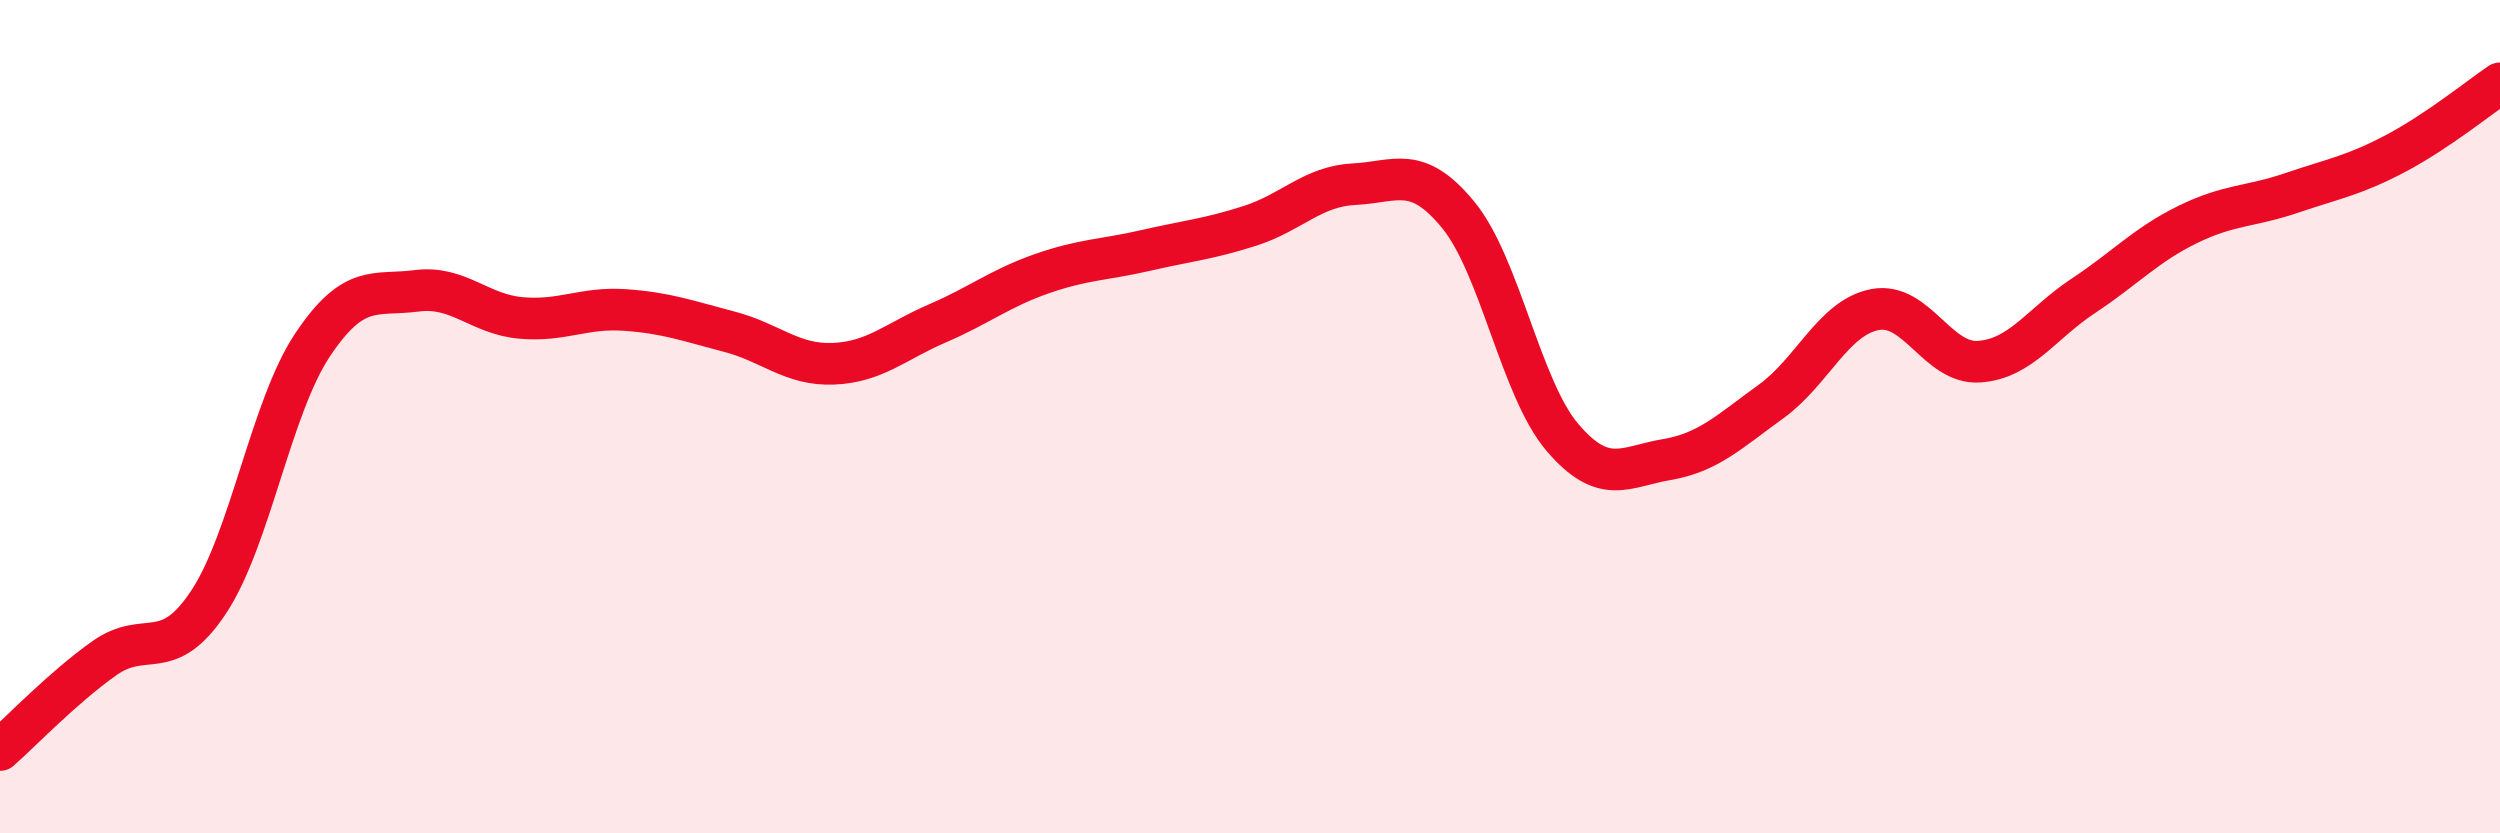 
    <svg width="60" height="20" viewBox="0 0 60 20" xmlns="http://www.w3.org/2000/svg">
      <path
        d="M 0,18 C 0.5,17.56 1.5,16.51 2.5,15.8 C 3.5,15.09 4,15.96 5,14.46 C 6,12.96 6.5,9.78 7.5,8.28 C 8.5,6.78 9,7.11 10,6.98 C 11,6.85 11.5,7.54 12.5,7.63 C 13.5,7.72 14,7.37 15,7.44 C 16,7.51 16.5,7.7 17.5,7.96 C 18.5,8.22 19,8.77 20,8.73 C 21,8.69 21.5,8.19 22.5,7.76 C 23.5,7.33 24,6.92 25,6.57 C 26,6.22 26.5,6.24 27.5,6.01 C 28.5,5.78 29,5.74 30,5.42 C 31,5.1 31.5,4.47 32.5,4.42 C 33.5,4.37 34,3.94 35,5.16 C 36,6.38 36.5,9.33 37.5,10.5 C 38.5,11.67 39,11.2 40,11.03 C 41,10.86 41.5,10.36 42.5,9.64 C 43.5,8.92 44,7.62 45,7.43 C 46,7.24 46.5,8.75 47.5,8.68 C 48.5,8.61 49,7.76 50,7.1 C 51,6.44 51.5,5.88 52.5,5.39 C 53.5,4.9 54,4.97 55,4.63 C 56,4.29 56.5,4.21 57.5,3.68 C 58.5,3.15 59.5,2.34 60,2L60 20L0 20Z"
        fill="#EB0A25"
        opacity="0.1"
        stroke-linecap="round"
        stroke-linejoin="round"
      />
      <path
        d="M 0,18 C 0.5,17.56 1.5,16.51 2.5,15.8 C 3.5,15.09 4,15.96 5,14.46 C 6,12.96 6.5,9.78 7.5,8.28 C 8.5,6.78 9,7.11 10,6.98 C 11,6.85 11.5,7.54 12.5,7.63 C 13.5,7.72 14,7.37 15,7.44 C 16,7.51 16.5,7.7 17.5,7.96 C 18.5,8.22 19,8.77 20,8.73 C 21,8.69 21.5,8.19 22.5,7.76 C 23.5,7.33 24,6.92 25,6.57 C 26,6.22 26.5,6.24 27.5,6.01 C 28.5,5.78 29,5.74 30,5.42 C 31,5.1 31.5,4.47 32.5,4.42 C 33.5,4.37 34,3.94 35,5.16 C 36,6.38 36.5,9.33 37.5,10.5 C 38.5,11.67 39,11.2 40,11.03 C 41,10.86 41.5,10.36 42.5,9.64 C 43.5,8.92 44,7.62 45,7.43 C 46,7.24 46.5,8.75 47.5,8.68 C 48.5,8.61 49,7.76 50,7.1 C 51,6.44 51.5,5.88 52.5,5.39 C 53.5,4.9 54,4.97 55,4.63 C 56,4.29 56.5,4.21 57.5,3.68 C 58.5,3.15 59.5,2.34 60,2"
        stroke="#EB0A25"
        stroke-width="1"
        fill="none"
        stroke-linecap="round"
        stroke-linejoin="round"
      />
    </svg>
  